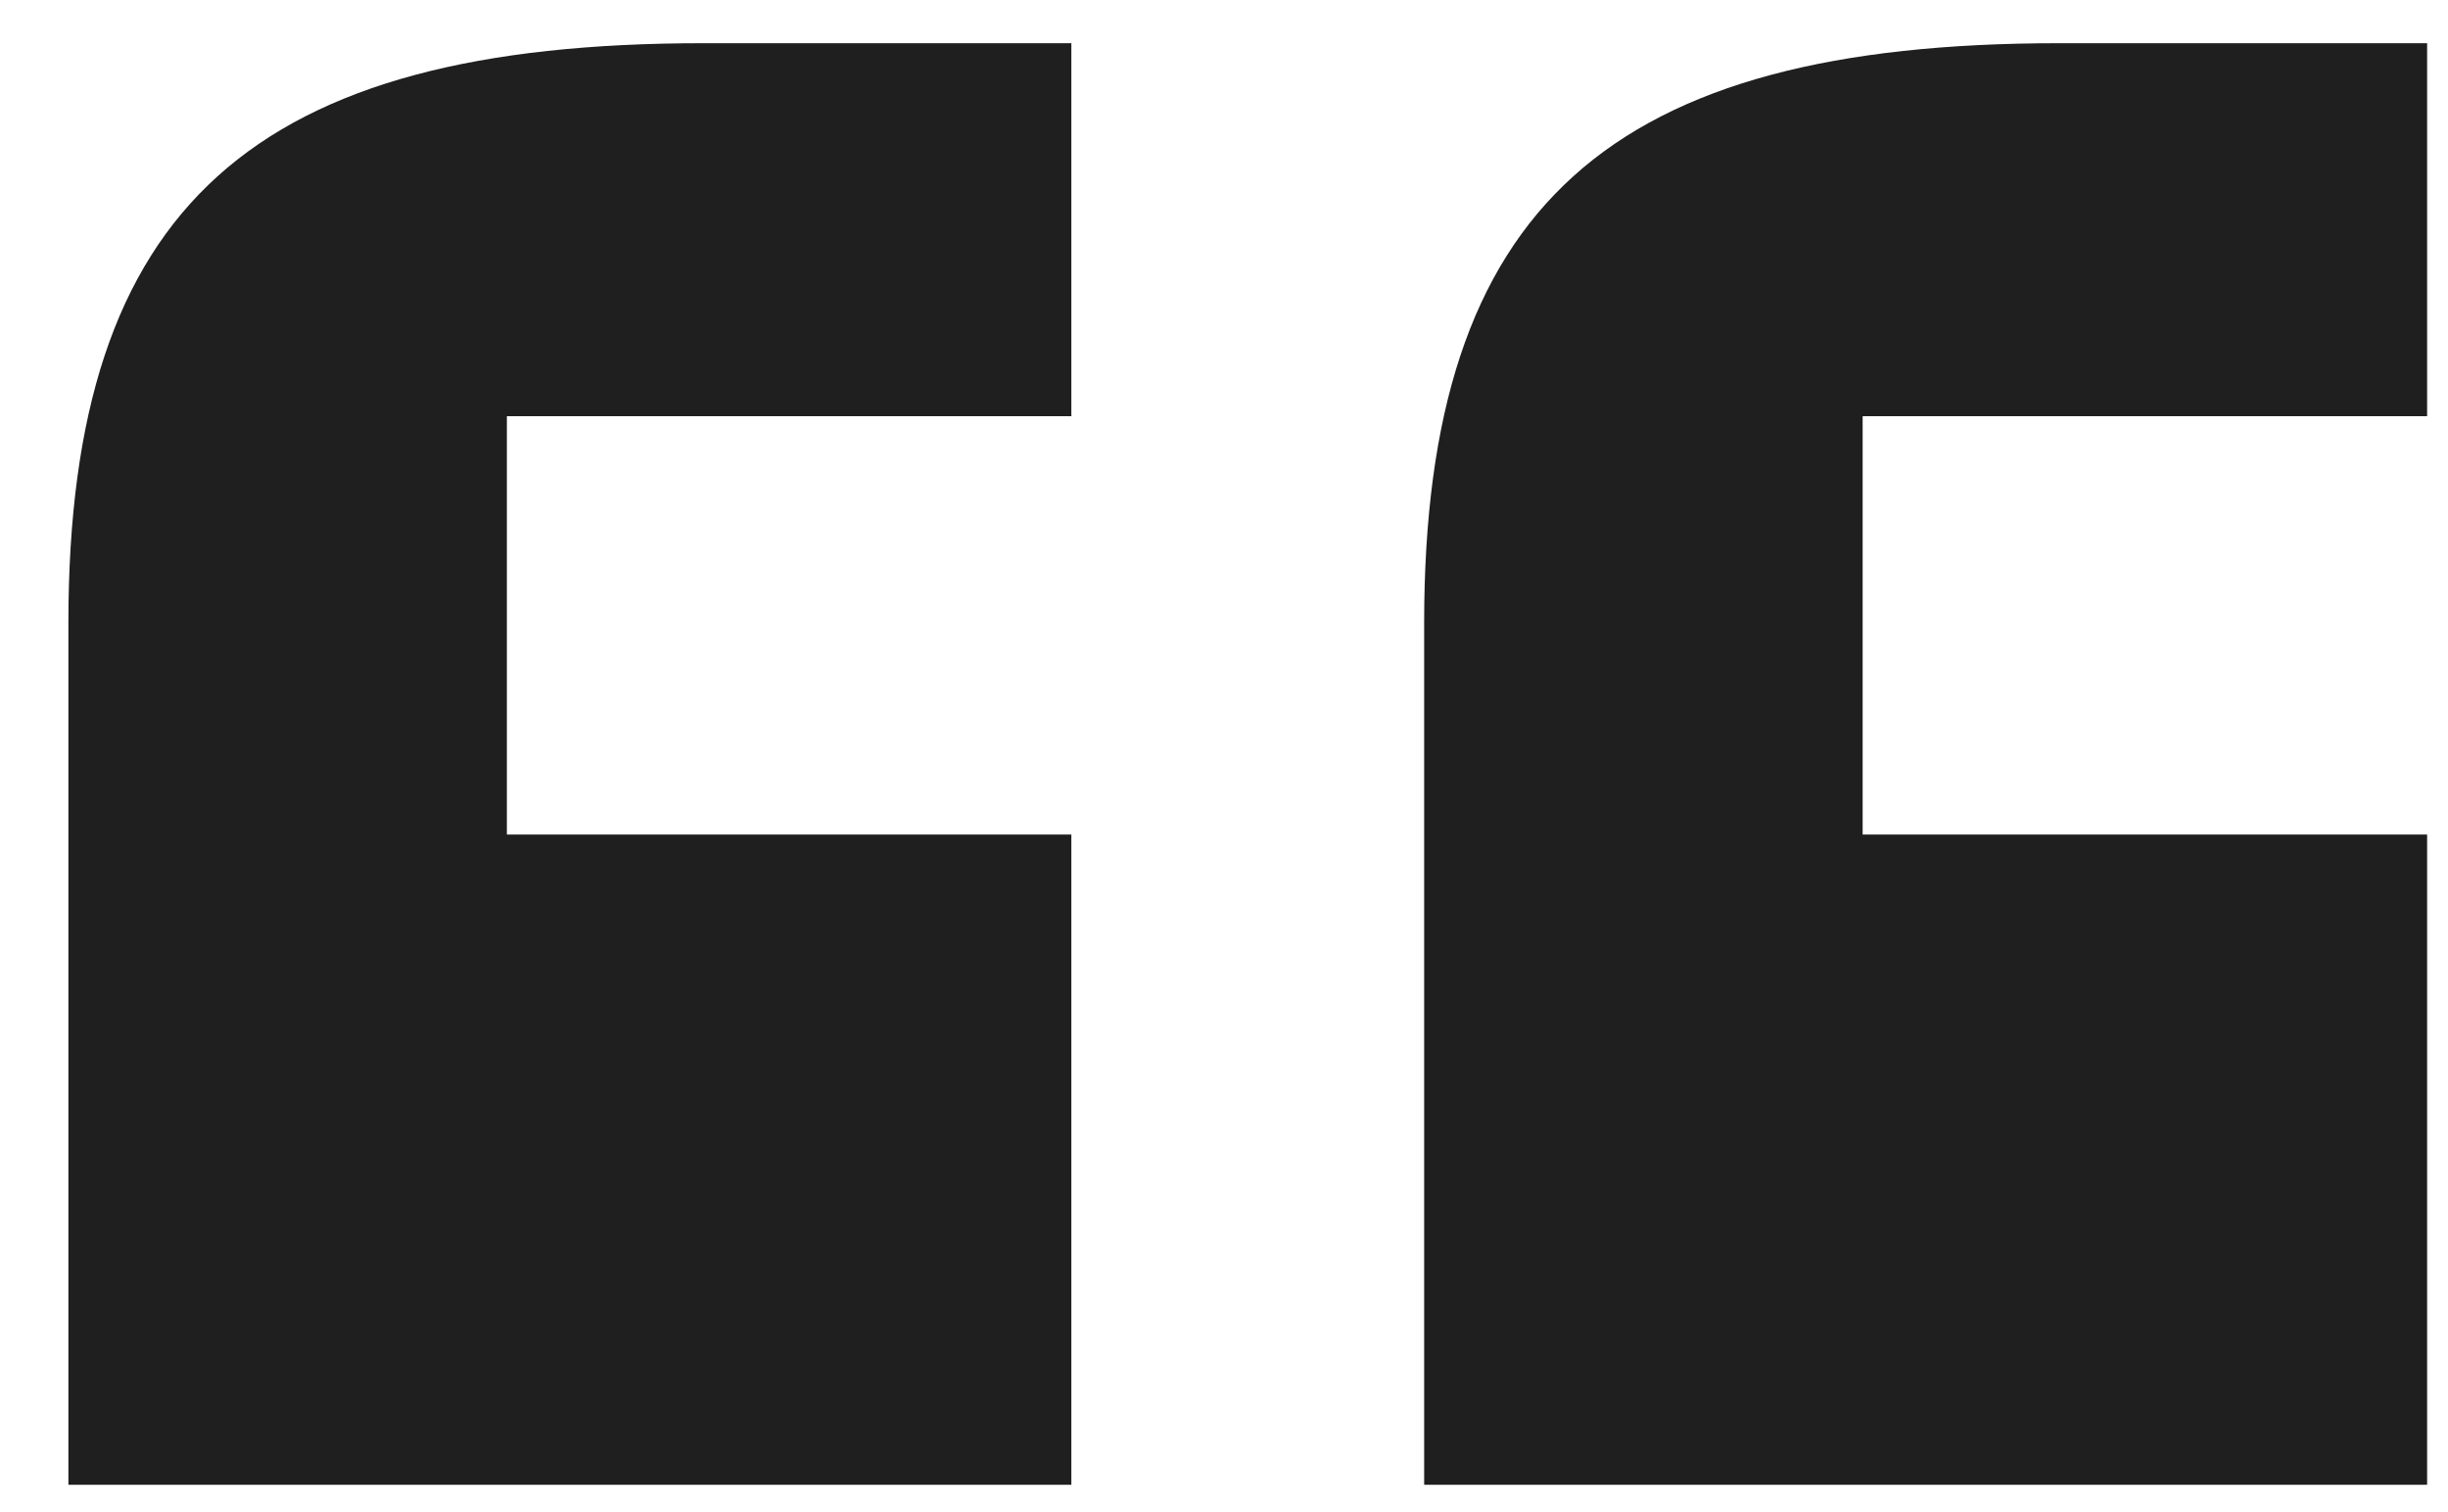 <?xml version="1.0" encoding="UTF-8"?> <svg xmlns="http://www.w3.org/2000/svg" width="34" height="21" viewBox="0 0 34 21" fill="none"> <path d="M14.88 20.62V11.59H7.04V5.78H14.88V0.6H9.77C3.54 0.6 0.95 2.84 0.95 8.65V20.62H14.88ZM33.71 20.62V11.59H25.87V5.78H33.71V0.6H28.6C22.37 0.6 19.78 2.84 19.78 8.65V20.62H33.71Z" fill="#1F1F1F"></path> </svg> 